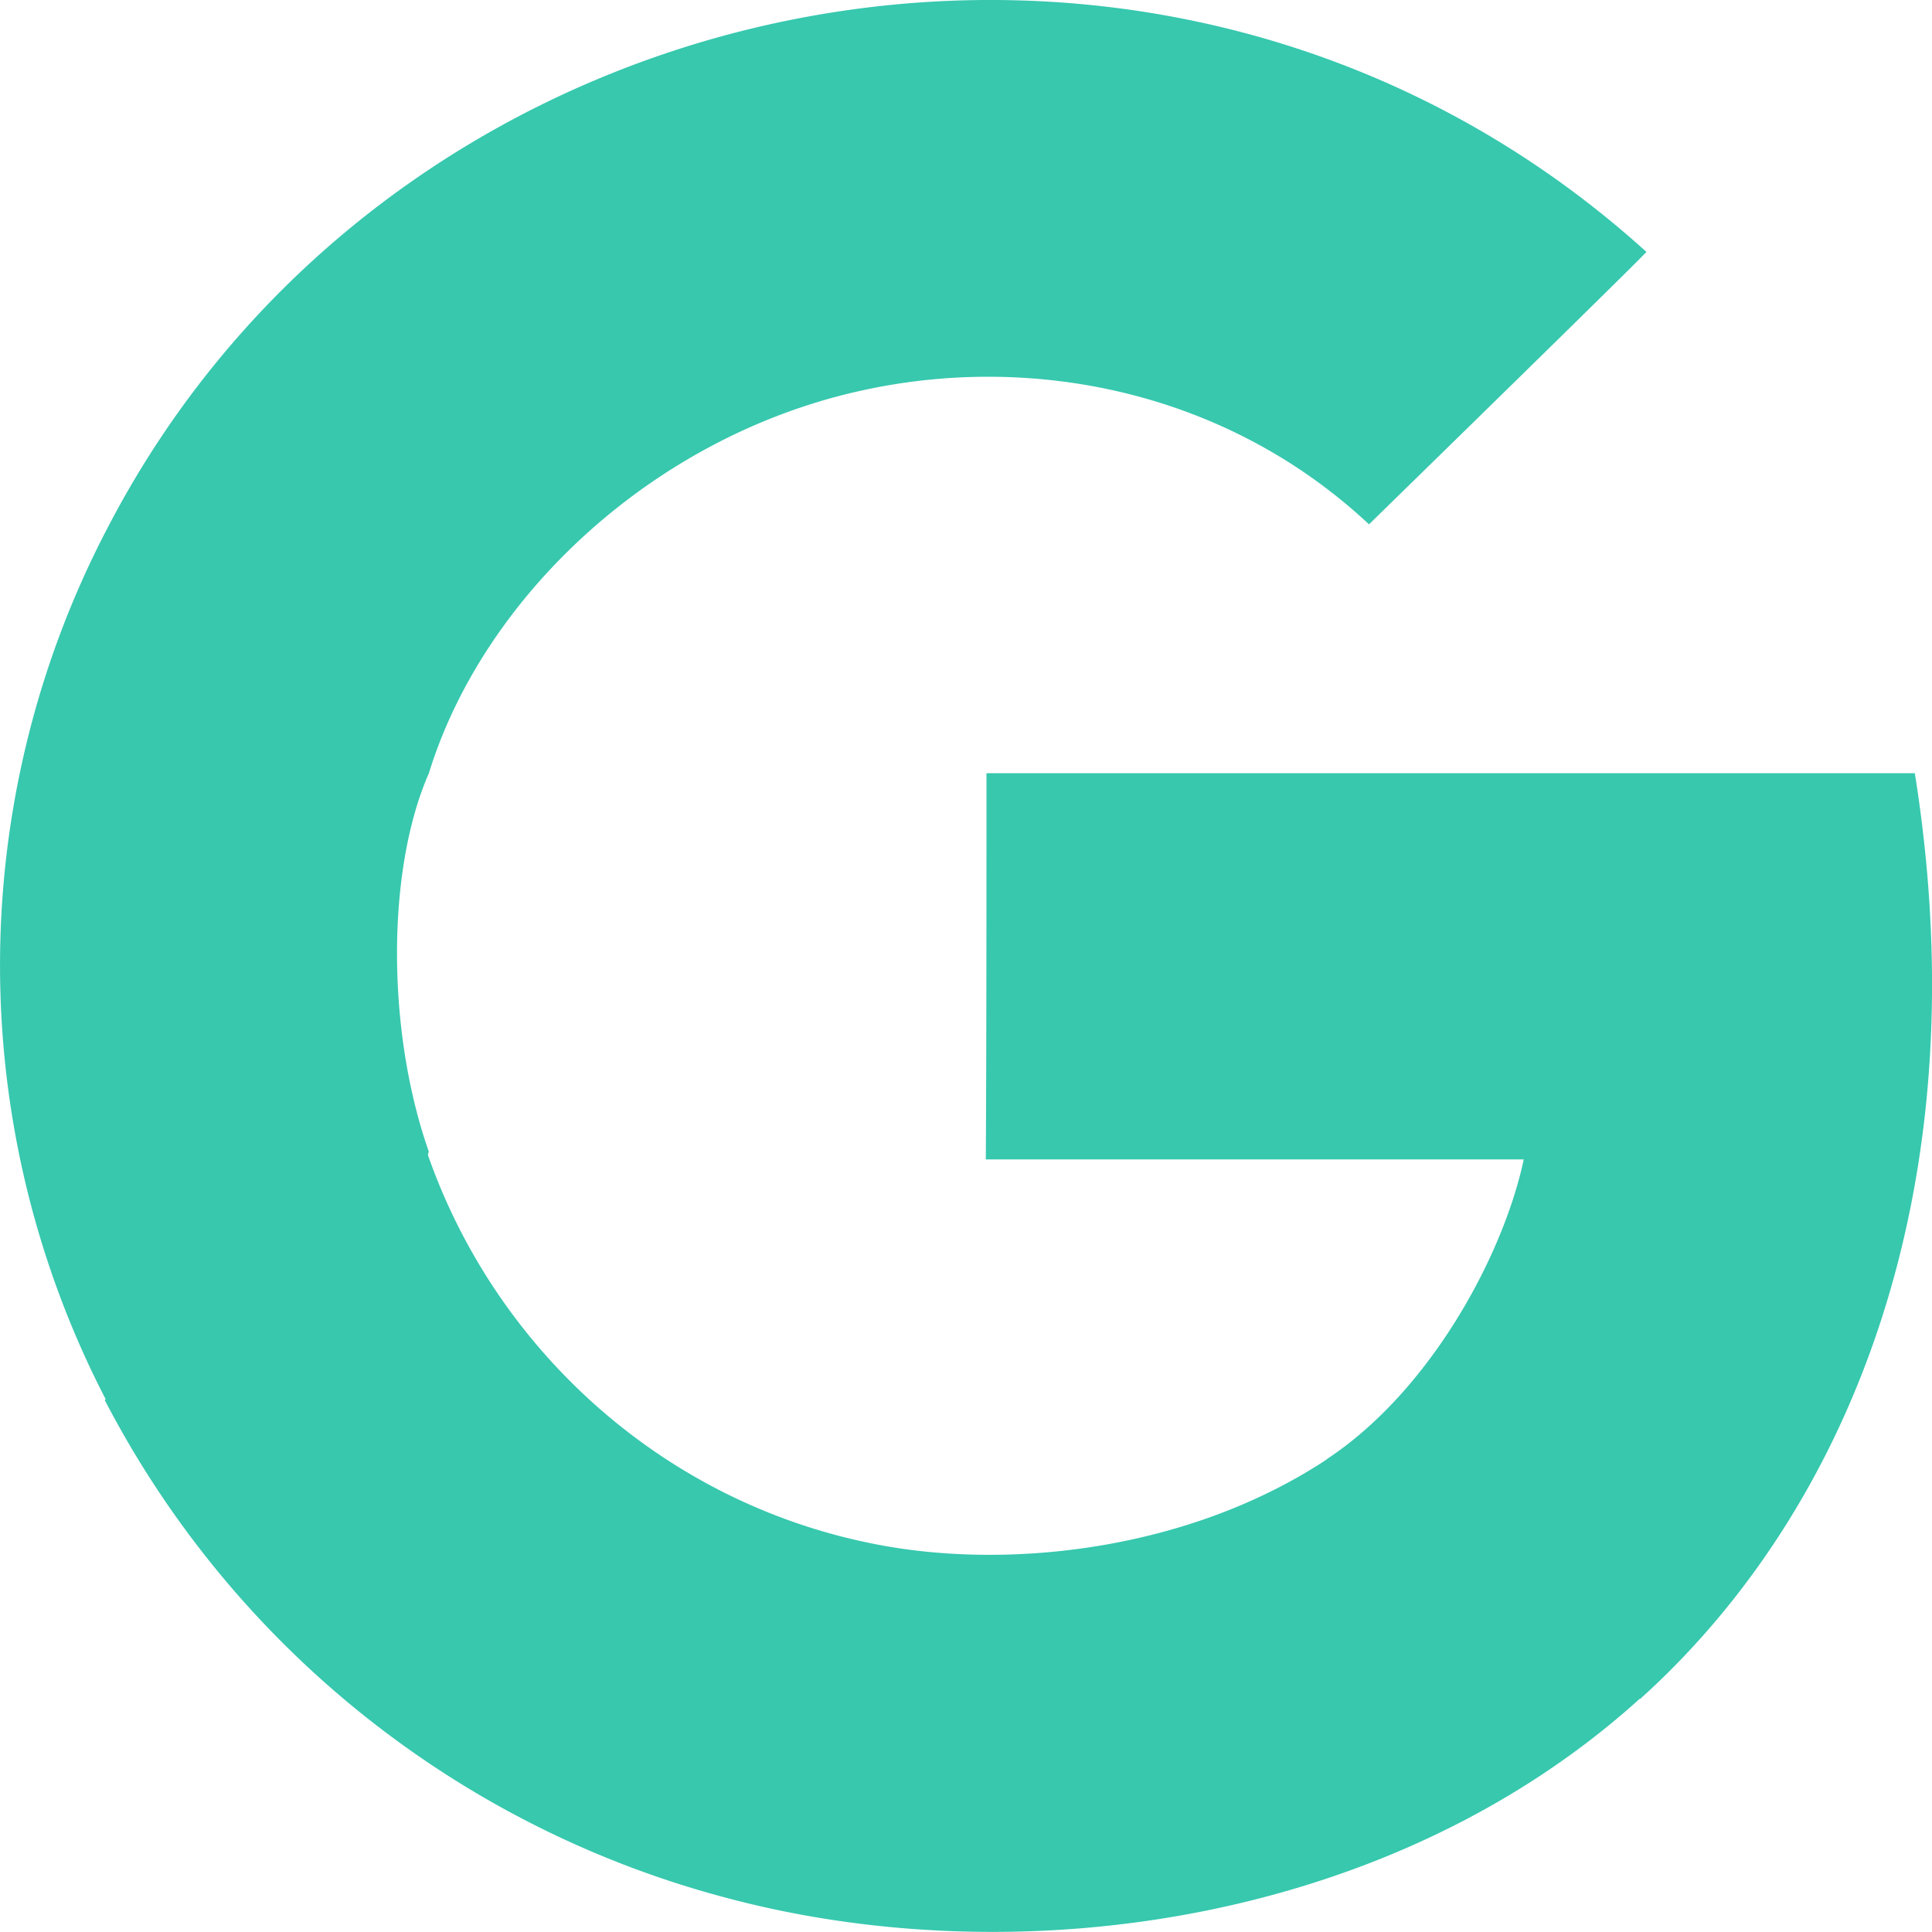 <svg width="800" height="800" viewBox="0 0 20 20" xmlns="http://www.w3.org/2000/svg"><path d="M19.822 8.004h-9.61c0 1 0 2.998-.007 3.998h5.569c-.213.999-.97 2.398-2.039 3.103-.001-.001-.002.006-.004.005-1.421.938-3.297 1.151-4.69.871-2.183-.433-3.91-2.016-4.612-4.027.004-.003.007-.031.01-.033C4 10.673 4 9.003 4.44 8.004c.565-1.837 2.345-3.513 4.53-3.972 1.759-.373 3.743.031 5.202 1.396.194-.19 2.685-2.622 2.872-2.82C12.058-1.907 4.077-.318 1.09 5.51l-.006.011a9.77 9.77 0 0 0 .01 8.964l-.01.008a10.18 10.18 0 0 0 6.48 5.165c3.01.79 6.843.25 9.41-2.072l.003.003c2.175-1.958 3.529-5.296 2.845-9.586" fill="#37c8ae" fill-rule="#37c8ae"/></svg>